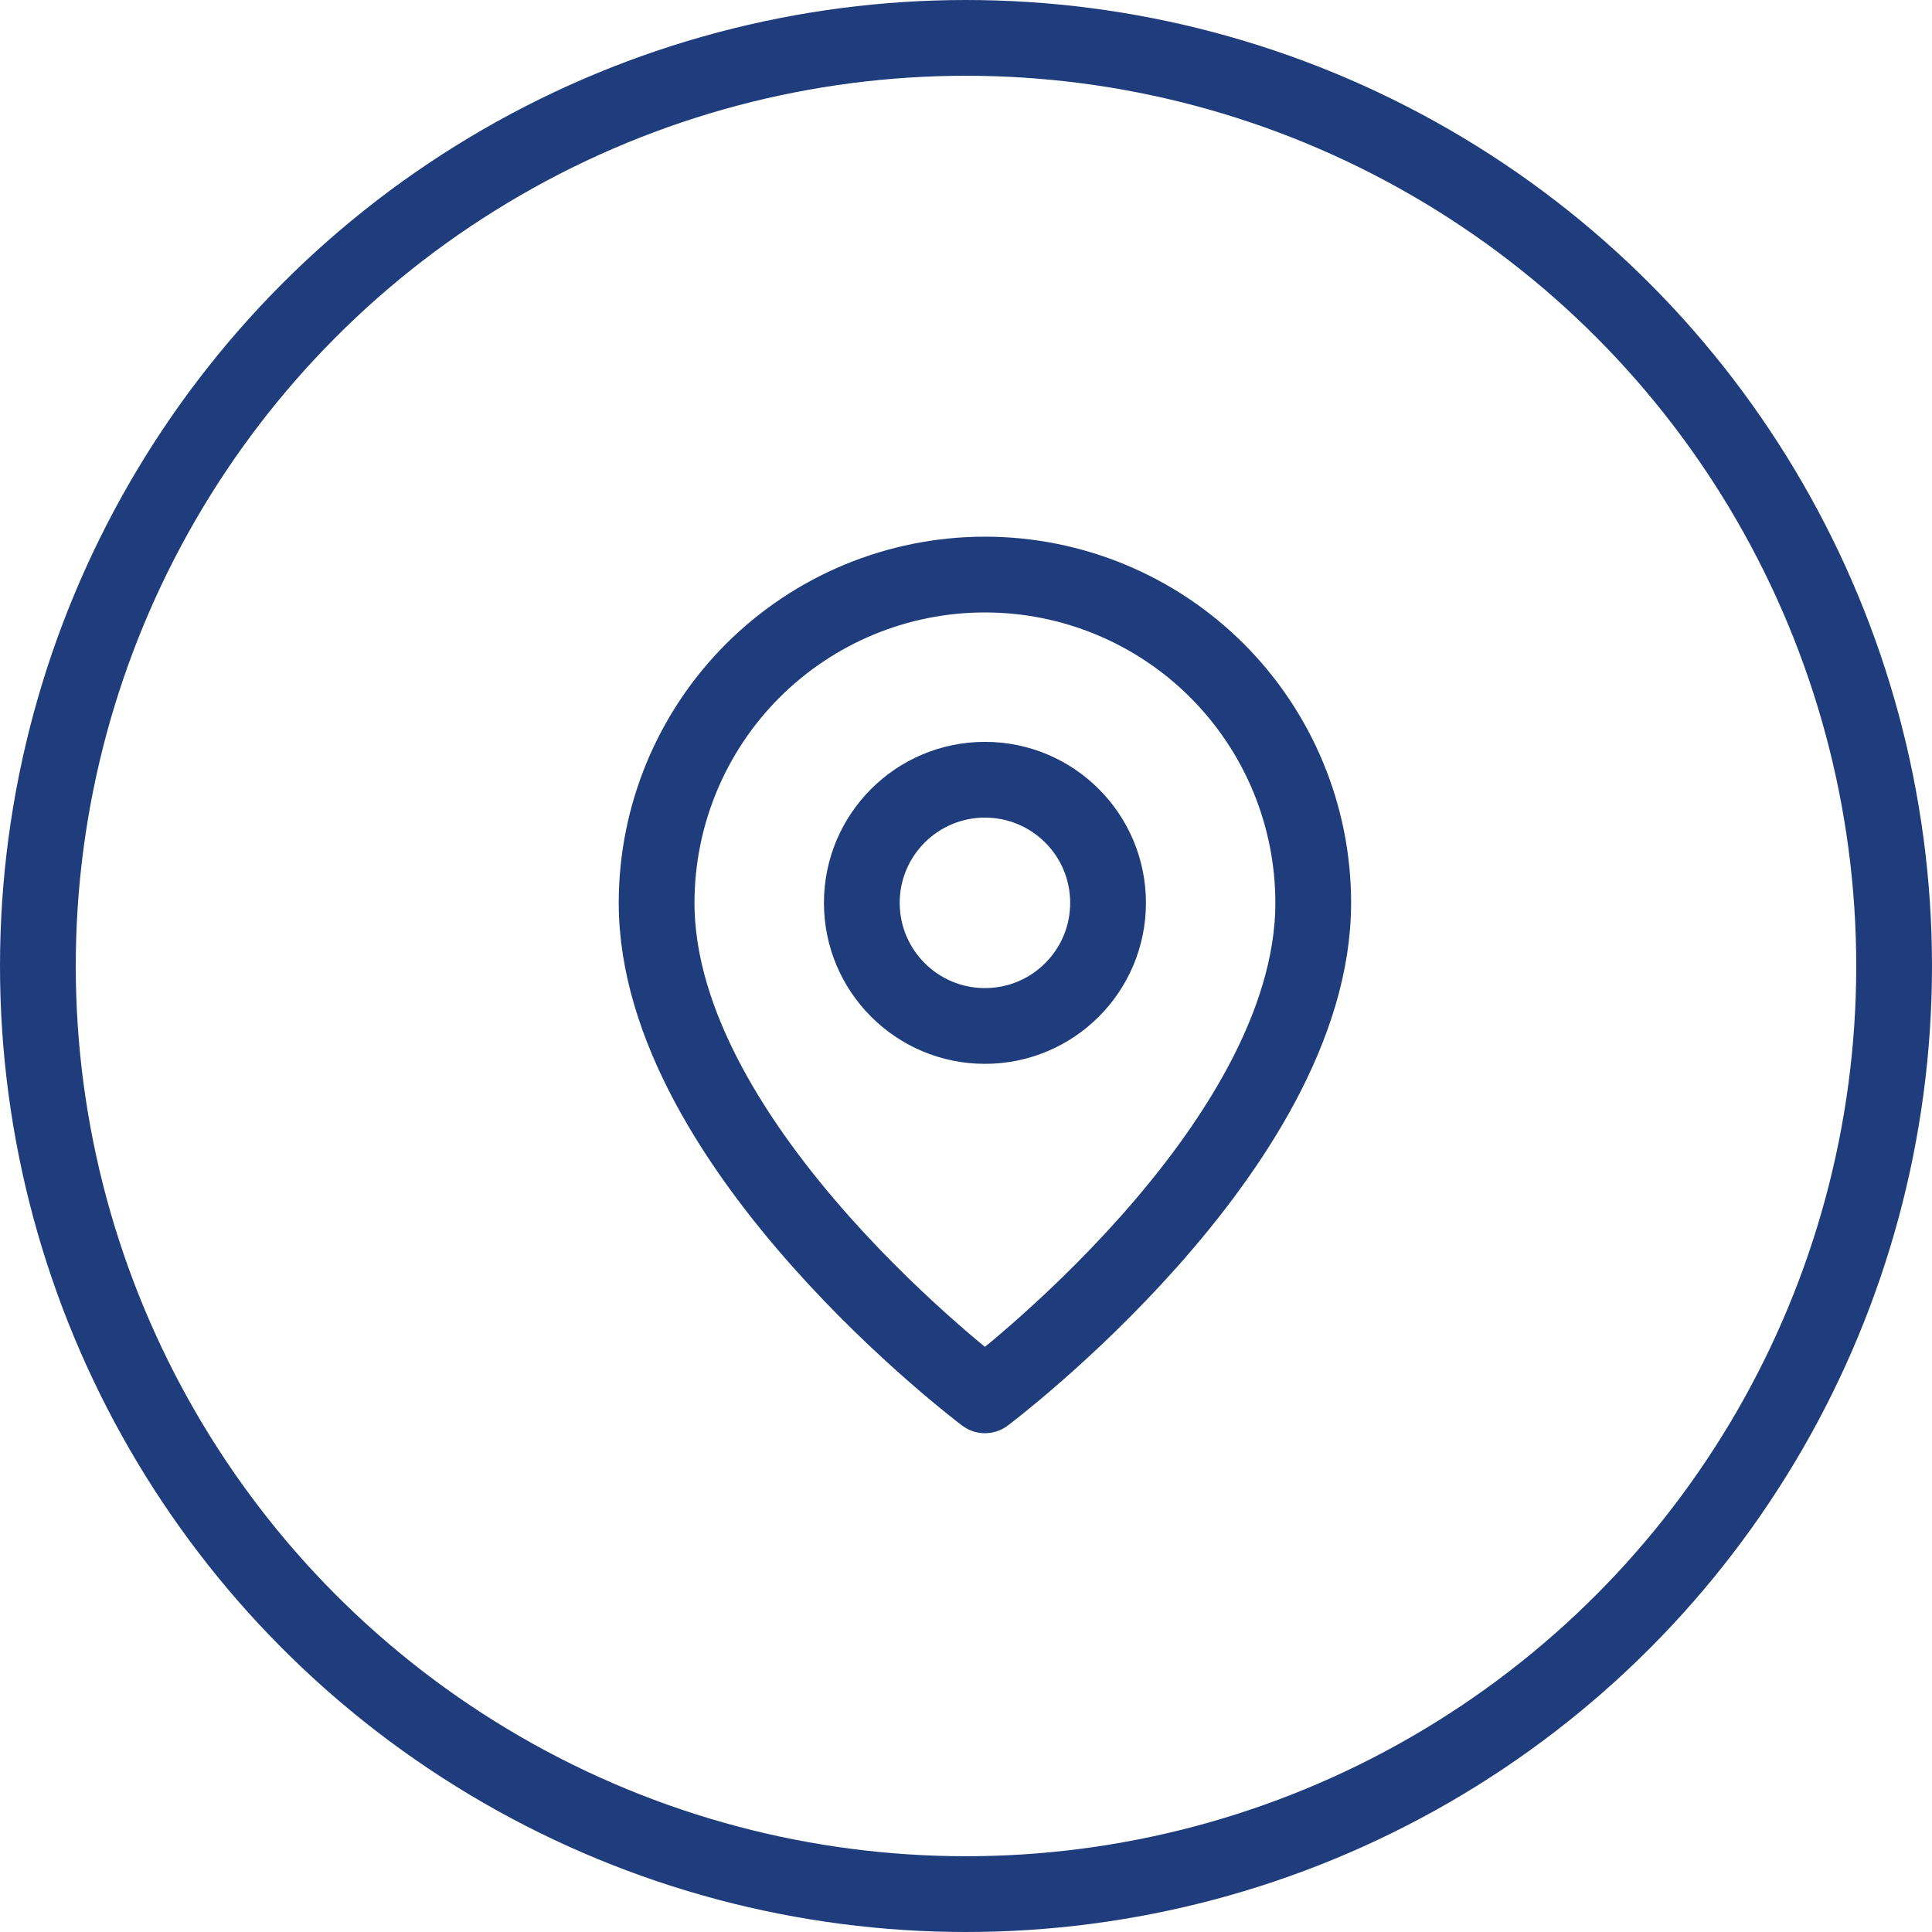 <svg width="51" height="51" viewBox="0 0 51 51" fill="none" xmlns="http://www.w3.org/2000/svg">
<circle cx="25.5" cy="25.5" r="24.5" stroke="#1F3D7C" stroke-width="2"/>
<path d="M34.666 23.833C34.666 30.333 26 36.833 26 36.833C26 36.833 17.333 30.333 17.333 23.833C17.333 21.535 18.246 19.331 19.871 17.705C21.497 16.08 23.701 15.167 26 15.167C28.298 15.167 30.503 16.08 32.128 17.705C33.753 19.331 34.666 21.535 34.666 23.833Z" stroke="#1F3D7C" stroke-width="2" stroke-linecap="round" stroke-linejoin="round"/>
<path d="M26 27.083C27.795 27.083 29.25 25.628 29.25 23.833C29.25 22.038 27.795 20.583 26 20.583C24.205 20.583 22.75 22.038 22.75 23.833C22.75 25.628 24.205 27.083 26 27.083Z" stroke="#1F3D7C" stroke-width="2" stroke-linecap="round" stroke-linejoin="round"/>
</svg>
